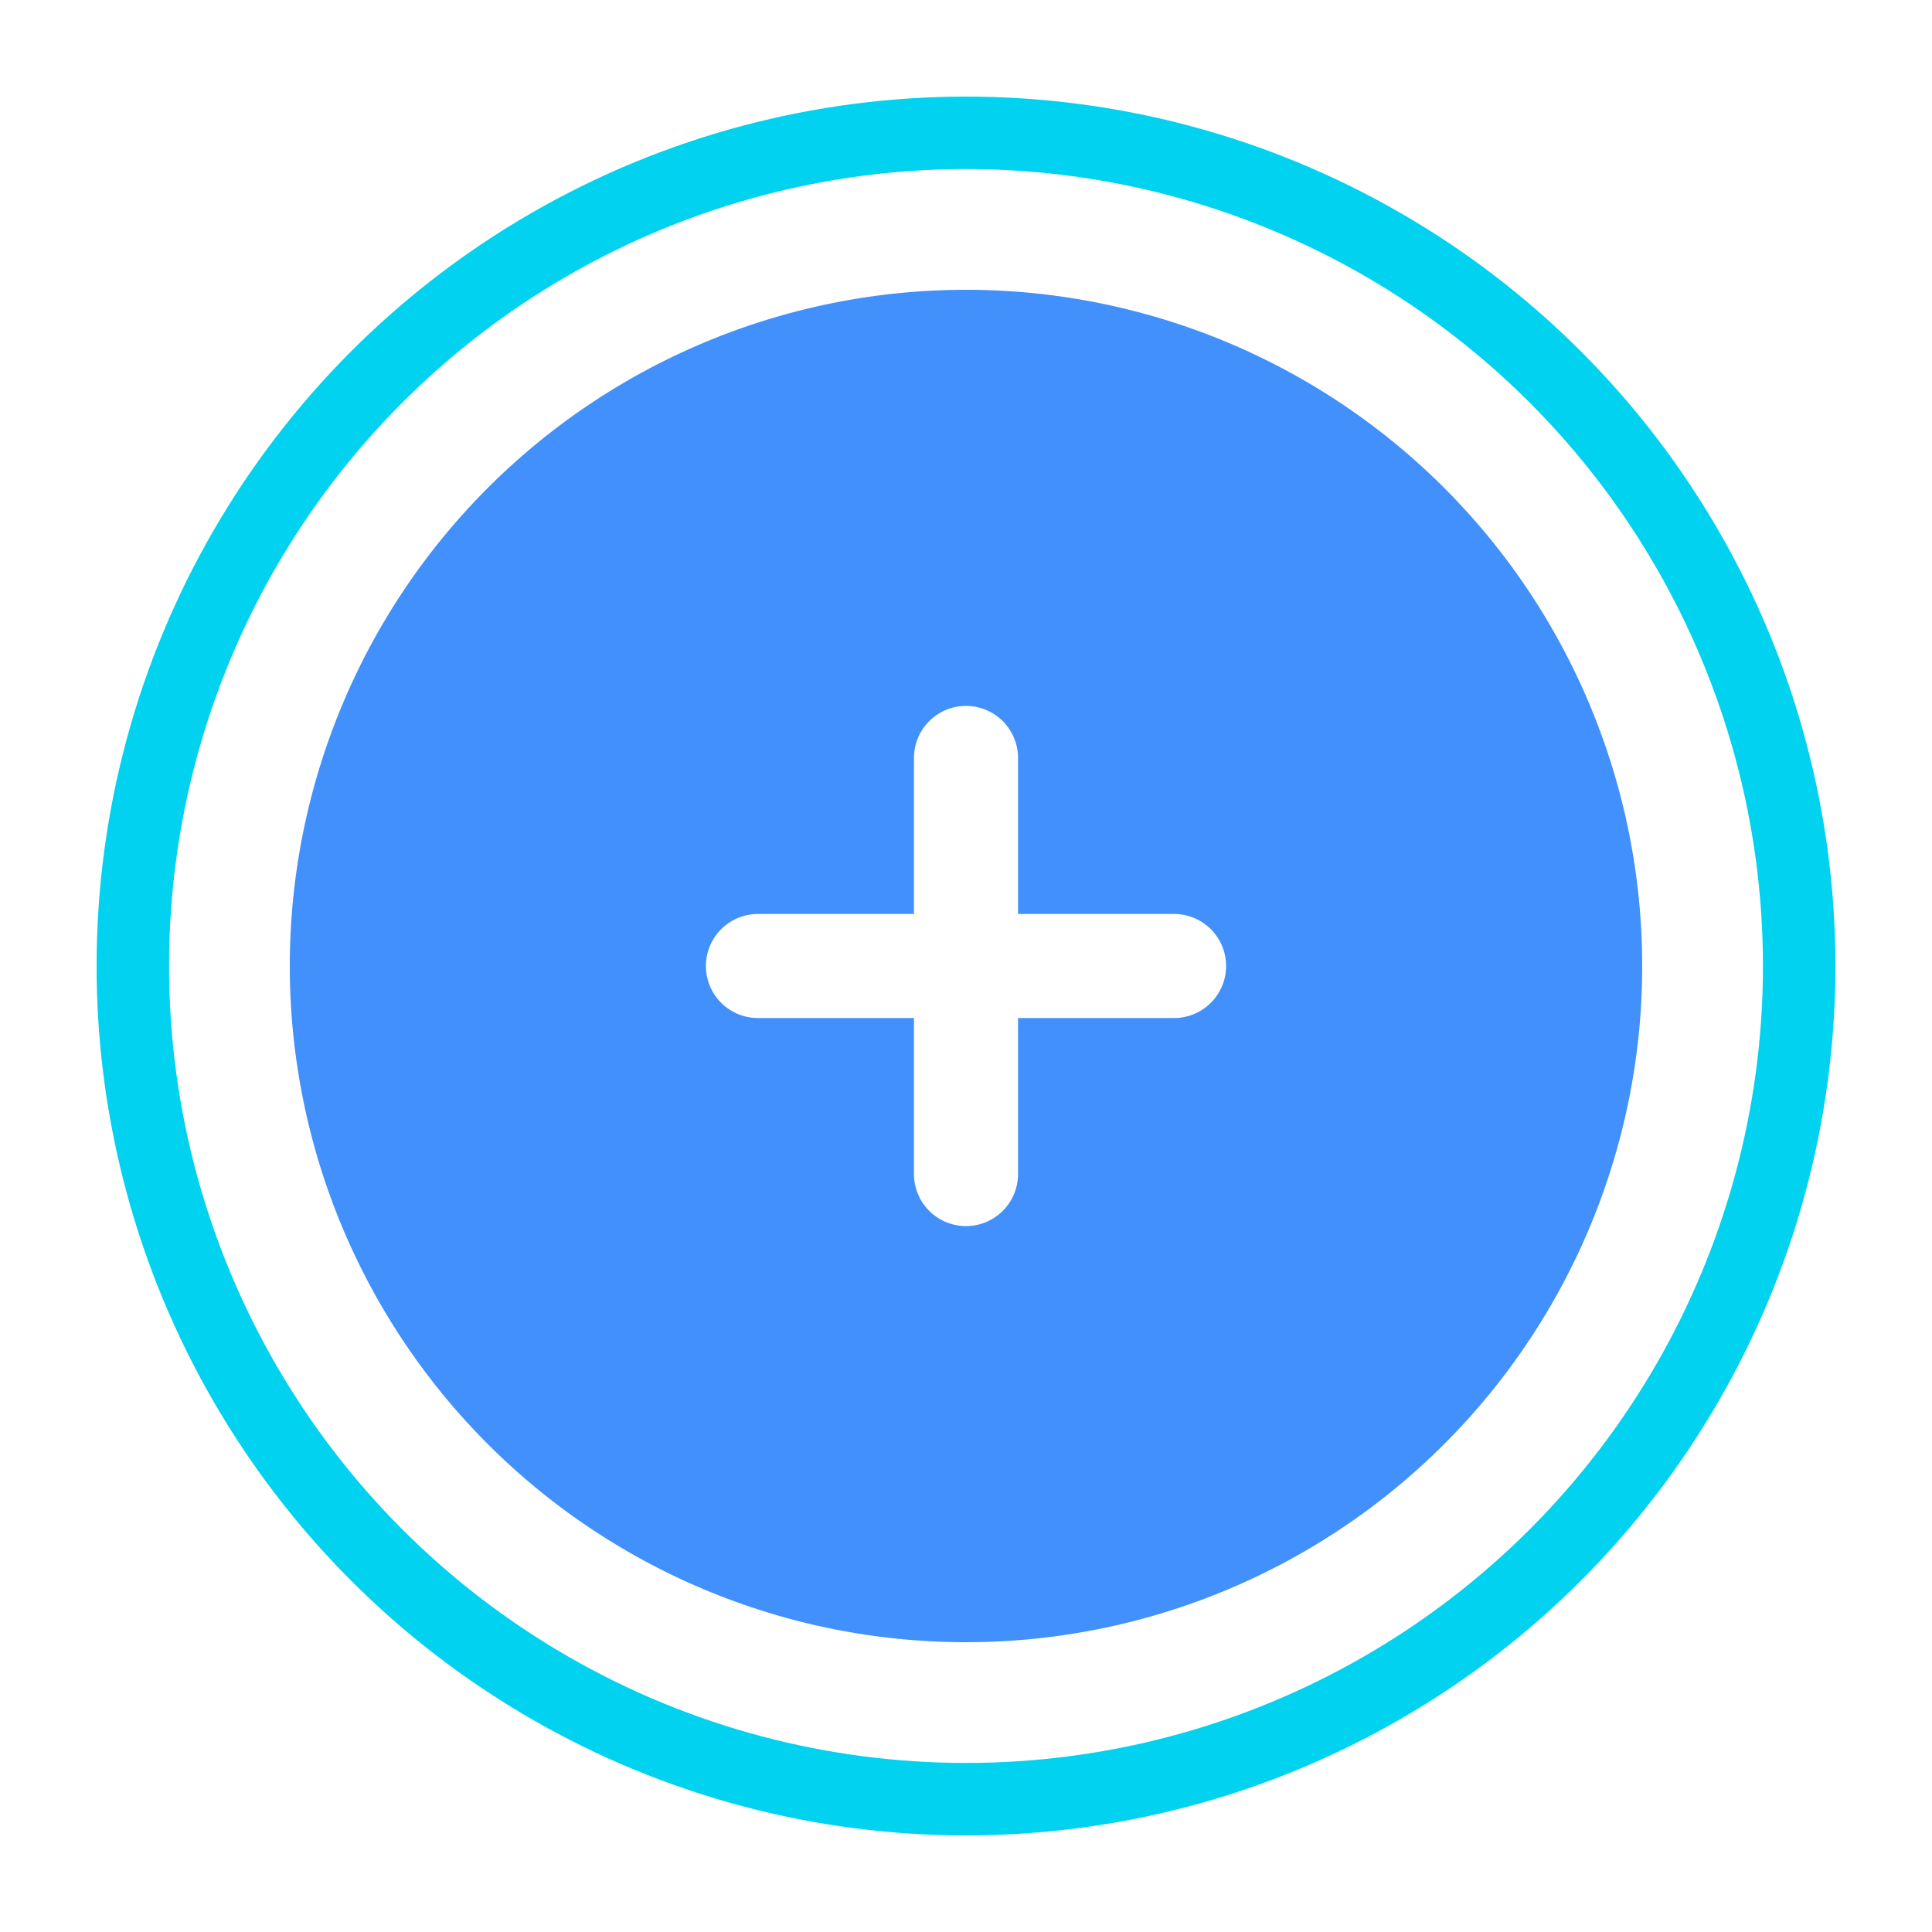<?xml version="1.0" encoding="utf-8"?>
<svg xmlns="http://www.w3.org/2000/svg" width="40" height="40" viewBox="0 0 40 40">
  <g id="Group_24160" data-name="Group 24160" transform="translate(7965 17026)">
    <rect id="Rectangle_7230" data-name="Rectangle 7230" width="40" height="40" transform="translate(-7965 -17026)" fill="none"/>
    <g id="Group_20431" data-name="Group 20431" transform="translate(-8154.828 -19002.803)">
      <g id="Ellipse_582" data-name="Ellipse 582" transform="translate(191.828 1978.803)" fill="none" stroke="#01d2ef" stroke-width="1.5">
        <circle cx="18" cy="18" r="18" stroke="none"/>
        <circle cx="18" cy="18" r="17.25" fill="none"/>
      </g>
      <path id="Path_24307" data-name="Path 24307" d="M16.25,2.25a14,14,0,1,0,14,14A14,14,0,0,0,16.25,2.25Zm1.077,9.692a1.077,1.077,0,1,0-2.154,0v3.231H11.942a1.077,1.077,0,1,0,0,2.154h3.231v3.231a1.077,1.077,0,1,0,2.154,0V17.327h3.231a1.077,1.077,0,1,0,0-2.154H17.327Z" transform="translate(193.578 1980.553)" fill="#4190fb" fill-rule="evenodd"/>
    </g>
  </g>
</svg>
